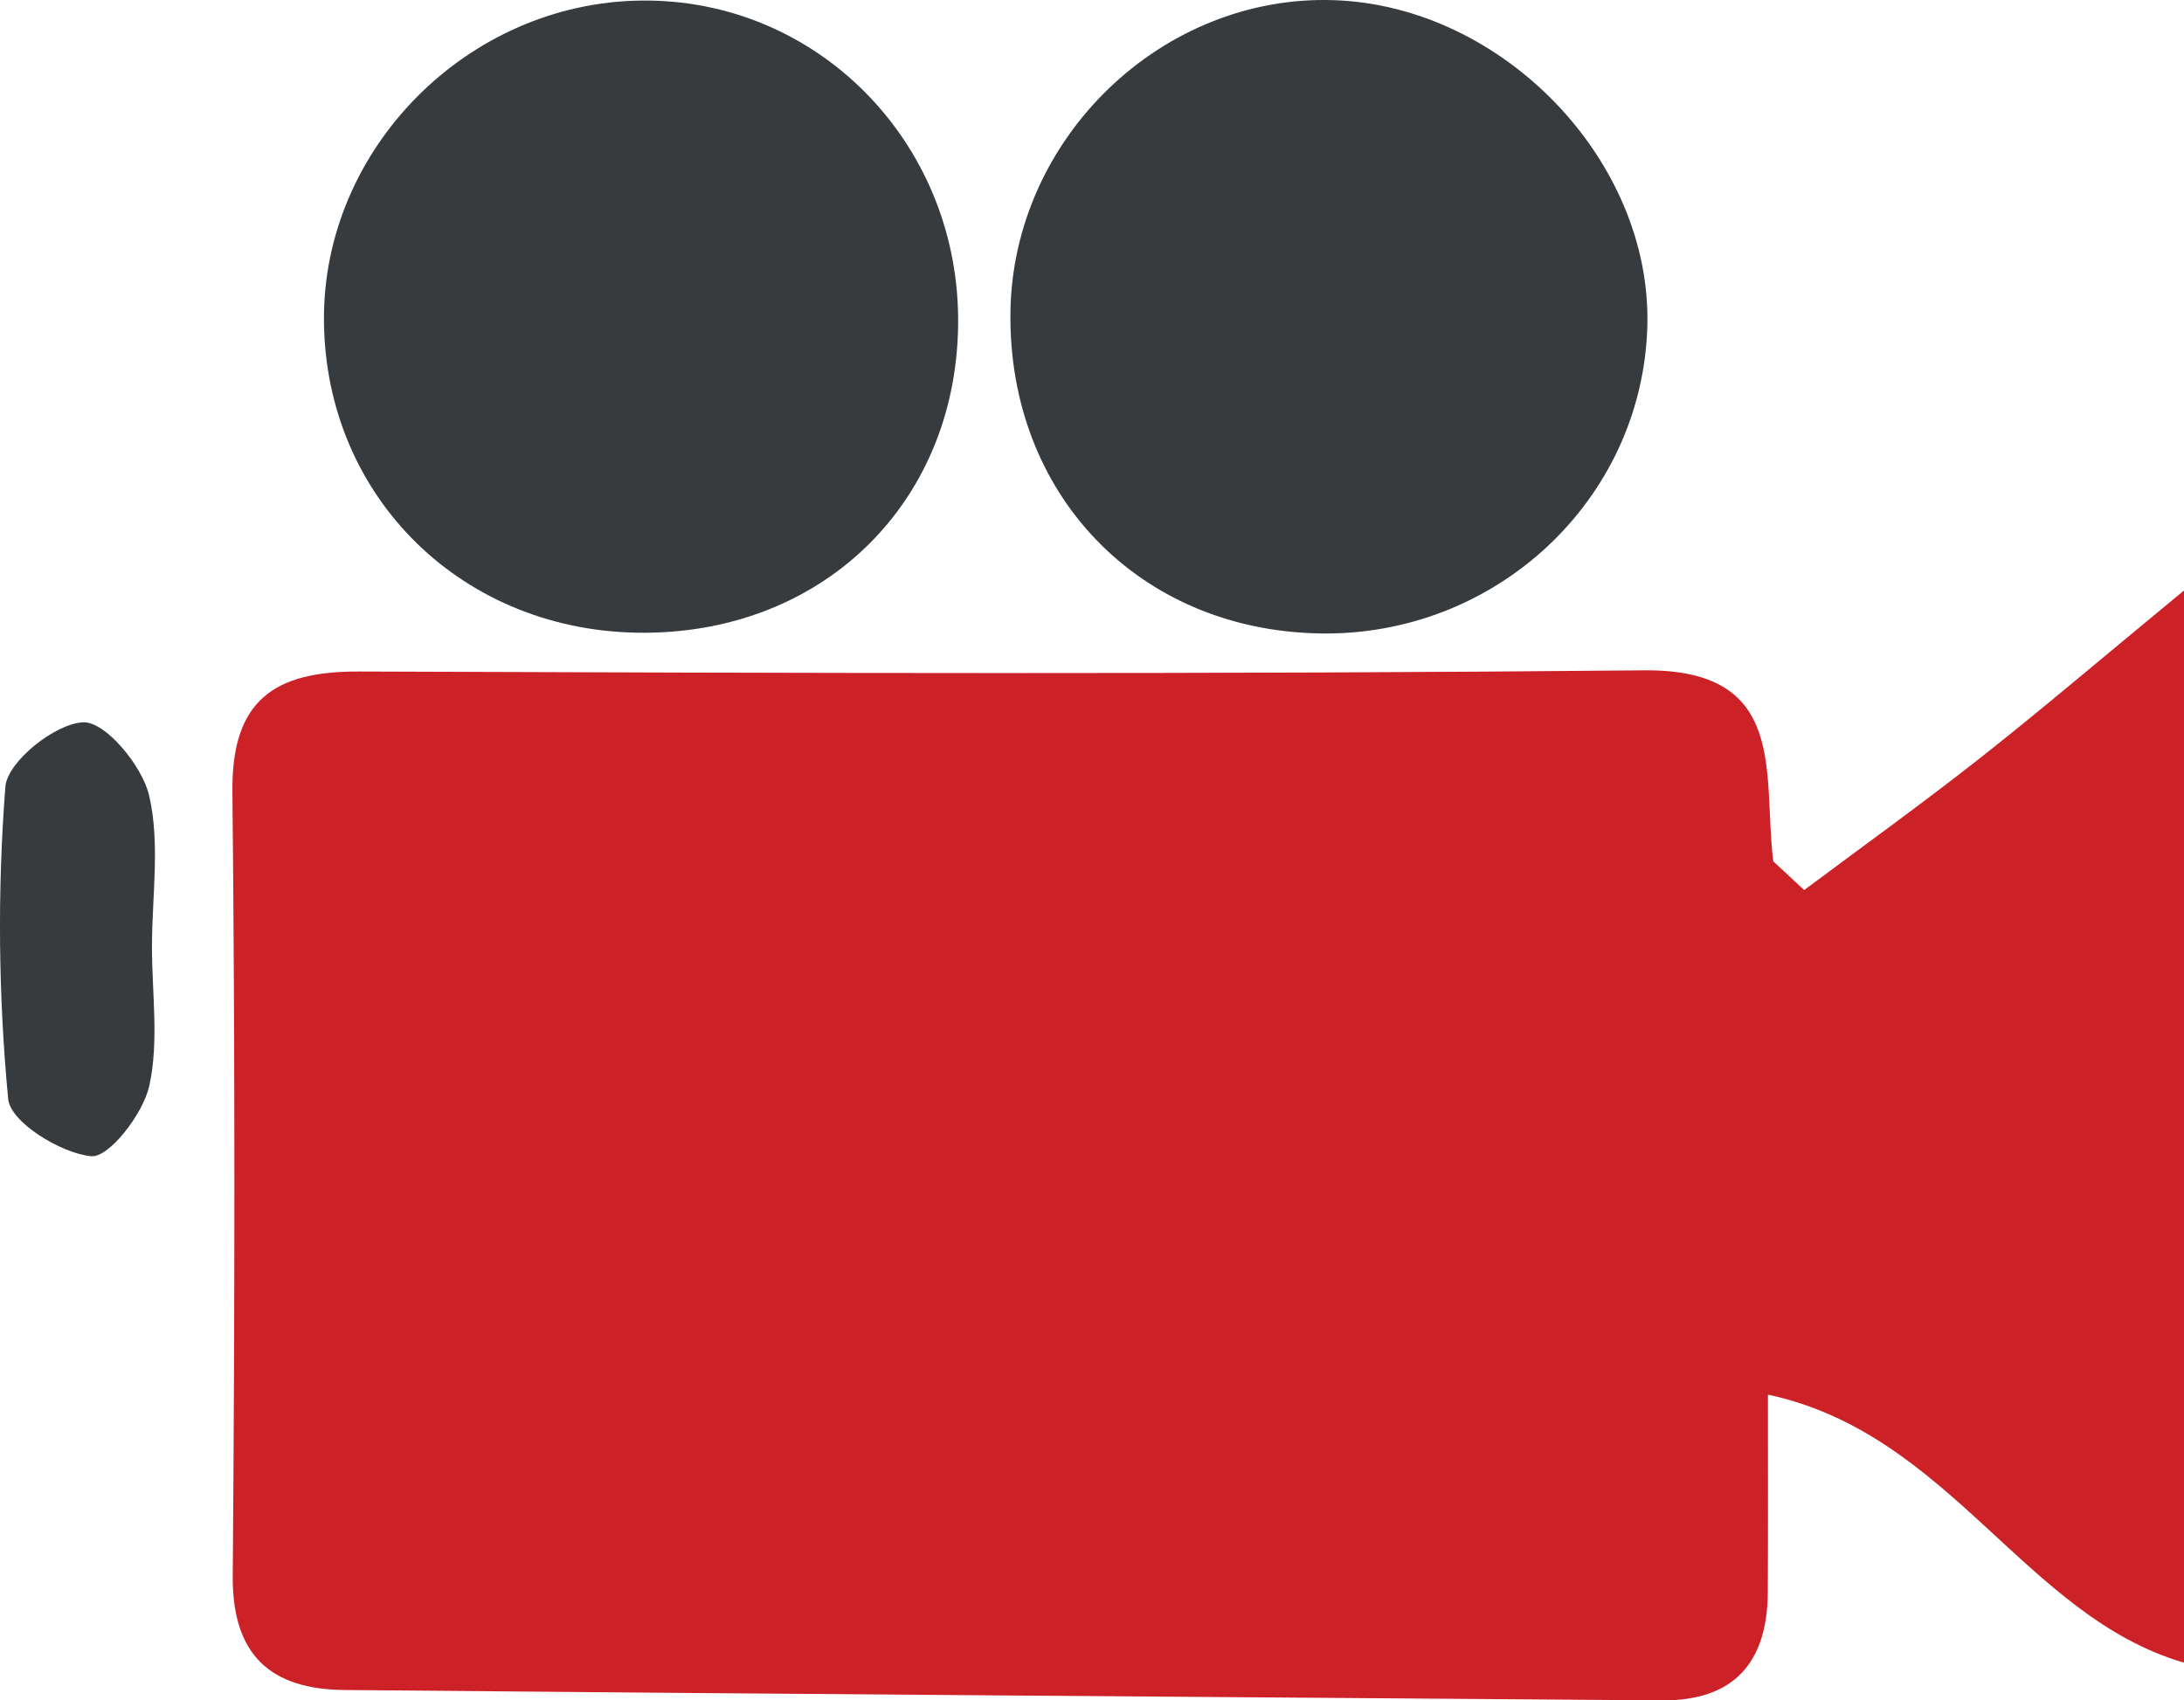 <?xml version="1.0" encoding="utf-8"?>
<!-- Generator: Adobe Illustrator 16.0.0, SVG Export Plug-In . SVG Version: 6.00 Build 0)  -->
<!DOCTYPE svg PUBLIC "-//W3C//DTD SVG 1.1//EN" "http://www.w3.org/Graphics/SVG/1.1/DTD/svg11.dtd">
<svg version="1.1" xmlns="http://www.w3.org/2000/svg" xmlns:xlink="http://www.w3.org/1999/xlink" x="0px" y="0px" width="55px"
	 height="42.82px" viewBox="0 0 55 42.82" enable-background="new 0 0 55 42.82" xml:space="preserve">
<g id="seo">
	<g>
		<path fill-rule="evenodd" clip-rule="evenodd" fill="#CD2128" d="M45.435,22.415c1.483-1.109,2.989-2.189,4.443-3.335
			c1.553-1.224,3.058-2.508,5.122-4.21c0,9.347,0,18.006,0,27.002c-4.009-1.167-5.893-5.771-10.478-6.75
			c0,2.082,0.005,3.526-0.003,4.97c-0.009,1.764-0.838,2.742-2.666,2.729c-11.061-0.083-22.121-0.16-33.181-0.261
			c-1.854-0.017-2.827-0.872-2.811-2.879c0.054-6.583,0.06-13.165-0.008-19.747c-0.023-2.29,1.039-3.031,3.188-3.023
			c10.786,0.04,21.574,0.074,32.36-0.03c3.67-0.035,2.98,2.638,3.256,4.81C44.917,21.931,45.176,22.173,45.435,22.415z"/>
		<path fill-rule="evenodd" clip-rule="evenodd" fill="#373B3D" d="M16.227,15.935c-4.541,0.014-8.033-3.387-8.069-7.856
			c-0.034-4.332,3.616-8.017,7.993-8.065c4.388-0.051,7.94,3.508,7.978,7.988C24.165,12.56,20.817,15.922,16.227,15.935z"/>
		<path fill-rule="evenodd" clip-rule="evenodd" fill="#373B3D" d="M25.446,7.858c0.061-4.379,3.812-7.998,8.142-7.854
			c4.266,0.142,8.021,4.052,7.897,8.224c-0.13,4.364-3.82,7.813-8.268,7.724C28.667,15.861,25.384,12.441,25.446,7.858z"/>
		<path fill-rule="evenodd" clip-rule="evenodd" fill="#373B3D" d="M3.827,23.825c-0.002,1.18,0.181,2.399-0.068,3.523
			c-0.156,0.705-1.017,1.814-1.464,1.77c-0.769-0.077-2.033-0.858-2.089-1.44c-0.248-2.605-0.273-5.255-0.071-7.864
			c0.05-0.634,1.26-1.6,1.963-1.624c0.556-0.02,1.483,1.094,1.657,1.841C4.035,21.236,3.83,22.554,3.827,23.825z"/>
	</g>
</g>
<g id="fullcontentm">
</g>
</svg>
